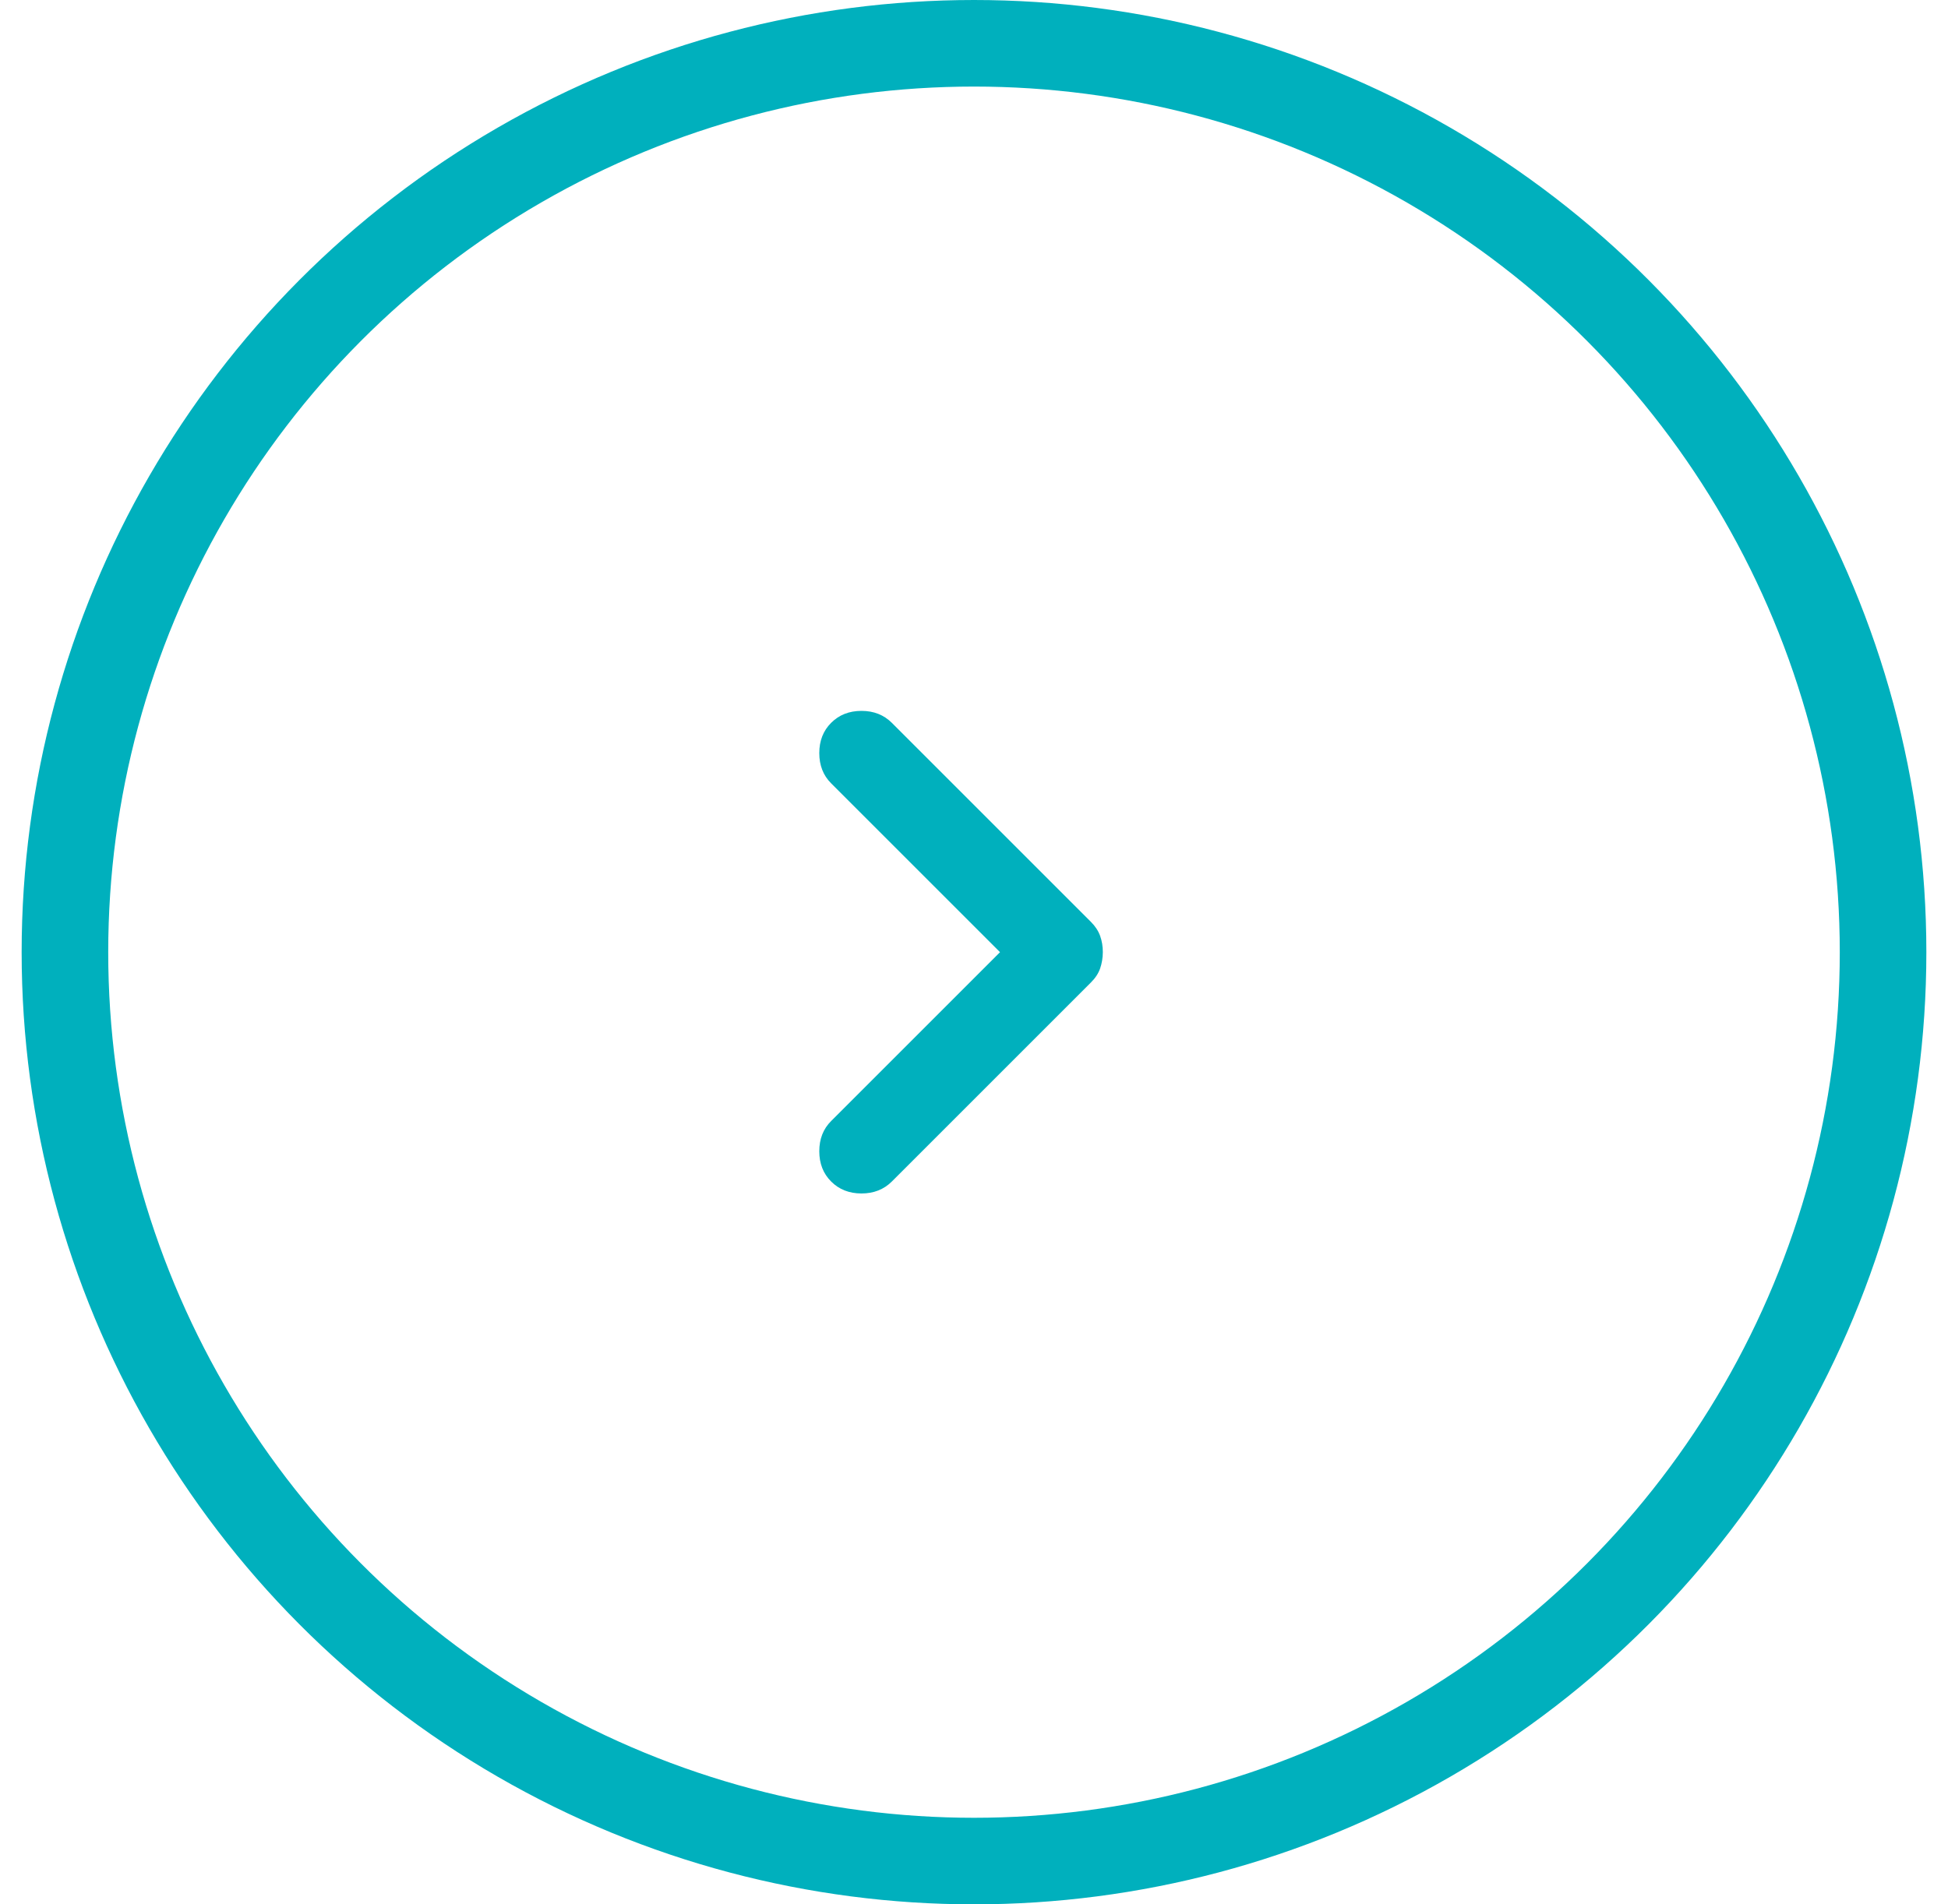 <svg width="45" height="44" viewBox="0 0 45 44" fill="none" xmlns="http://www.w3.org/2000/svg">
<circle cx="22.5" cy="22" r="21" stroke="#00B0BD" stroke-width="2"/>
<path d="M23.101 22L19.201 18.1C19.017 17.917 18.926 17.683 18.926 17.4C18.926 17.117 19.017 16.883 19.201 16.7C19.384 16.517 19.617 16.425 19.901 16.425C20.184 16.425 20.417 16.517 20.601 16.7L25.201 21.3C25.301 21.4 25.372 21.508 25.414 21.625C25.456 21.742 25.476 21.867 25.476 22C25.475 22.133 25.454 22.258 25.414 22.375C25.373 22.492 25.302 22.6 25.201 22.7L20.601 27.3C20.417 27.483 20.184 27.575 19.901 27.575C19.617 27.575 19.384 27.483 19.201 27.3C19.017 27.117 18.926 26.883 18.926 26.6C18.926 26.317 19.017 26.083 19.201 25.9L23.101 22Z" fill="#00B0BD"/>
</svg>
